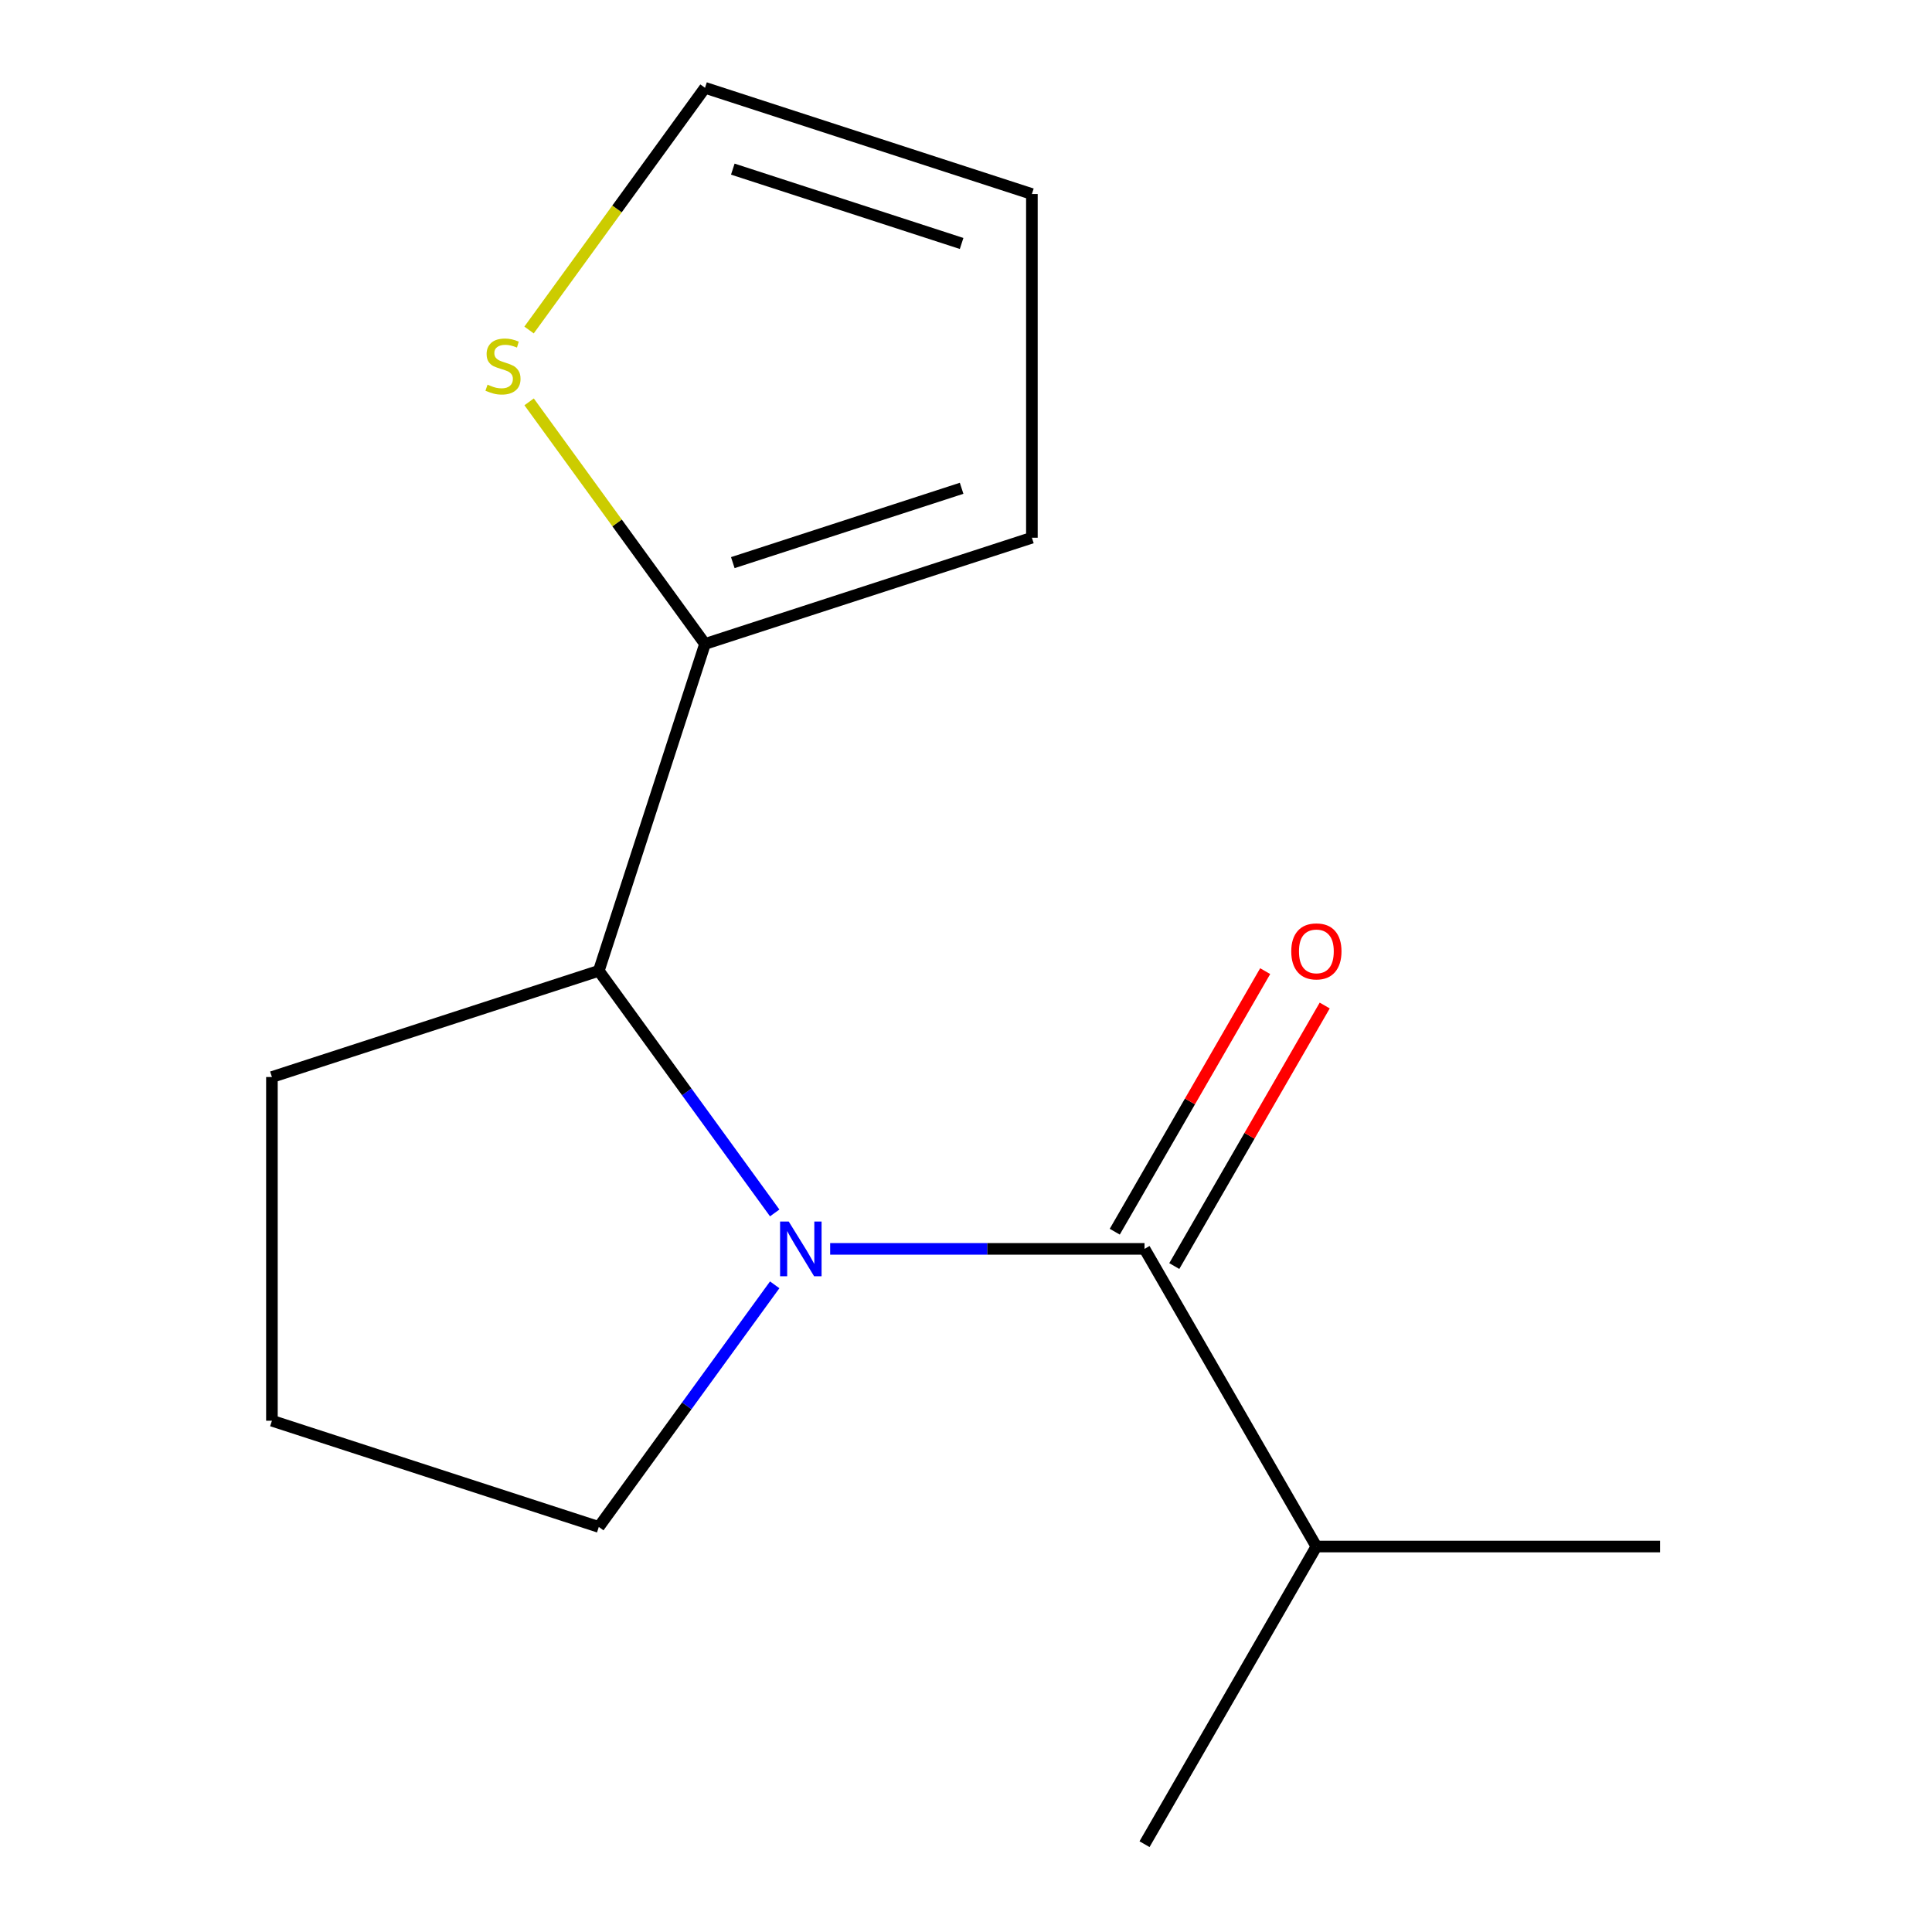 <?xml version='1.0' encoding='iso-8859-1'?>
<svg version='1.1' baseProfile='full'
              xmlns='http://www.w3.org/2000/svg'
                      xmlns:rdkit='http://www.rdkit.org/xml'
                      xmlns:xlink='http://www.w3.org/1999/xlink'
                  xml:space='preserve'
width='1000px' height='1000px' viewBox='0 0 1000 1000'>
<!-- END OF HEADER -->
<rect style='opacity:1.0;fill:#FFFFFF;stroke:none' width='1000' height='1000' x='0' y='0'> </rect>
<path class='bond-0' d='M 429.693,646.416 L 511.049,646.416' style='fill:none;fill-rule:evenodd;stroke:#0000FF;stroke-width:6px;stroke-linecap:butt;stroke-linejoin:miter;stroke-opacity:1' />
<path class='bond-0' d='M 511.049,646.416 L 592.404,646.416' style='fill:none;fill-rule:evenodd;stroke:#000000;stroke-width:6px;stroke-linecap:butt;stroke-linejoin:miter;stroke-opacity:1' />
<path class='bond-1' d='M 400.986,627.808 L 355.463,565.15' style='fill:none;fill-rule:evenodd;stroke:#0000FF;stroke-width:6px;stroke-linecap:butt;stroke-linejoin:miter;stroke-opacity:1' />
<path class='bond-1' d='M 355.463,565.15 L 309.939,502.493' style='fill:none;fill-rule:evenodd;stroke:#000000;stroke-width:6px;stroke-linecap:butt;stroke-linejoin:miter;stroke-opacity:1' />
<path class='bond-9' d='M 400.986,665.023 L 355.463,727.681' style='fill:none;fill-rule:evenodd;stroke:#0000FF;stroke-width:6px;stroke-linecap:butt;stroke-linejoin:miter;stroke-opacity:1' />
<path class='bond-9' d='M 355.463,727.681 L 309.939,790.339' style='fill:none;fill-rule:evenodd;stroke:#000000;stroke-width:6px;stroke-linecap:butt;stroke-linejoin:miter;stroke-opacity:1' />
<path class='bond-4' d='M 607.811,655.311 L 646.741,587.882' style='fill:none;fill-rule:evenodd;stroke:#000000;stroke-width:6px;stroke-linecap:butt;stroke-linejoin:miter;stroke-opacity:1' />
<path class='bond-4' d='M 646.741,587.882 L 685.671,520.453' style='fill:none;fill-rule:evenodd;stroke:#FF0000;stroke-width:6px;stroke-linecap:butt;stroke-linejoin:miter;stroke-opacity:1' />
<path class='bond-4' d='M 576.998,637.521 L 615.928,570.092' style='fill:none;fill-rule:evenodd;stroke:#000000;stroke-width:6px;stroke-linecap:butt;stroke-linejoin:miter;stroke-opacity:1' />
<path class='bond-4' d='M 615.928,570.092 L 654.858,502.663' style='fill:none;fill-rule:evenodd;stroke:#FF0000;stroke-width:6px;stroke-linecap:butt;stroke-linejoin:miter;stroke-opacity:1' />
<path class='bond-8' d='M 592.404,646.416 L 681.354,800.481' style='fill:none;fill-rule:evenodd;stroke:#000000;stroke-width:6px;stroke-linecap:butt;stroke-linejoin:miter;stroke-opacity:1' />
<path class='bond-2' d='M 309.939,502.493 L 364.913,333.301' style='fill:none;fill-rule:evenodd;stroke:#000000;stroke-width:6px;stroke-linecap:butt;stroke-linejoin:miter;stroke-opacity:1' />
<path class='bond-10' d='M 309.939,502.493 L 140.747,557.466' style='fill:none;fill-rule:evenodd;stroke:#000000;stroke-width:6px;stroke-linecap:butt;stroke-linejoin:miter;stroke-opacity:1' />
<path class='bond-3' d='M 364.913,333.301 L 319.394,270.649' style='fill:none;fill-rule:evenodd;stroke:#000000;stroke-width:6px;stroke-linecap:butt;stroke-linejoin:miter;stroke-opacity:1' />
<path class='bond-3' d='M 319.394,270.649 L 273.874,207.997' style='fill:none;fill-rule:evenodd;stroke:#CCCC00;stroke-width:6px;stroke-linecap:butt;stroke-linejoin:miter;stroke-opacity:1' />
<path class='bond-5' d='M 364.913,333.301 L 534.105,278.327' style='fill:none;fill-rule:evenodd;stroke:#000000;stroke-width:6px;stroke-linecap:butt;stroke-linejoin:miter;stroke-opacity:1' />
<path class='bond-5' d='M 379.297,291.216 L 497.731,252.735' style='fill:none;fill-rule:evenodd;stroke:#000000;stroke-width:6px;stroke-linecap:butt;stroke-linejoin:miter;stroke-opacity:1' />
<path class='bond-6' d='M 273.837,170.81 L 319.375,108.132' style='fill:none;fill-rule:evenodd;stroke:#CCCC00;stroke-width:6px;stroke-linecap:butt;stroke-linejoin:miter;stroke-opacity:1' />
<path class='bond-6' d='M 319.375,108.132 L 364.913,45.455' style='fill:none;fill-rule:evenodd;stroke:#000000;stroke-width:6px;stroke-linecap:butt;stroke-linejoin:miter;stroke-opacity:1' />
<path class='bond-7' d='M 534.105,278.327 L 534.105,100.428' style='fill:none;fill-rule:evenodd;stroke:#000000;stroke-width:6px;stroke-linecap:butt;stroke-linejoin:miter;stroke-opacity:1' />
<path class='bond-15' d='M 364.913,45.455 L 534.105,100.428' style='fill:none;fill-rule:evenodd;stroke:#000000;stroke-width:6px;stroke-linecap:butt;stroke-linejoin:miter;stroke-opacity:1' />
<path class='bond-15' d='M 379.297,87.539 L 497.731,126.021' style='fill:none;fill-rule:evenodd;stroke:#000000;stroke-width:6px;stroke-linecap:butt;stroke-linejoin:miter;stroke-opacity:1' />
<path class='bond-12' d='M 681.354,800.481 L 859.253,800.481' style='fill:none;fill-rule:evenodd;stroke:#000000;stroke-width:6px;stroke-linecap:butt;stroke-linejoin:miter;stroke-opacity:1' />
<path class='bond-13' d='M 681.354,800.481 L 592.404,954.545' style='fill:none;fill-rule:evenodd;stroke:#000000;stroke-width:6px;stroke-linecap:butt;stroke-linejoin:miter;stroke-opacity:1' />
<path class='bond-11' d='M 309.939,790.339 L 140.747,735.365' style='fill:none;fill-rule:evenodd;stroke:#000000;stroke-width:6px;stroke-linecap:butt;stroke-linejoin:miter;stroke-opacity:1' />
<path class='bond-14' d='M 140.747,557.466 L 140.747,735.365' style='fill:none;fill-rule:evenodd;stroke:#000000;stroke-width:6px;stroke-linecap:butt;stroke-linejoin:miter;stroke-opacity:1' />
<path  class='atom-0' d='M 408.246 632.256
L 417.526 647.256
Q 418.446 648.736, 419.926 651.416
Q 421.406 654.096, 421.486 654.256
L 421.486 632.256
L 425.246 632.256
L 425.246 660.576
L 421.366 660.576
L 411.406 644.176
Q 410.246 642.256, 409.006 640.056
Q 407.806 637.856, 407.446 637.176
L 407.446 660.576
L 403.766 660.576
L 403.766 632.256
L 408.246 632.256
' fill='#0000FF'/>
<path  class='atom-4' d='M 252.347 199.098
Q 252.667 199.218, 253.987 199.778
Q 255.307 200.338, 256.747 200.698
Q 258.227 201.018, 259.667 201.018
Q 262.347 201.018, 263.907 199.738
Q 265.467 198.418, 265.467 196.138
Q 265.467 194.578, 264.667 193.618
Q 263.907 192.658, 262.707 192.138
Q 261.507 191.618, 259.507 191.018
Q 256.987 190.258, 255.467 189.538
Q 253.987 188.818, 252.907 187.298
Q 251.867 185.778, 251.867 183.218
Q 251.867 179.658, 254.267 177.458
Q 256.707 175.258, 261.507 175.258
Q 264.787 175.258, 268.507 176.818
L 267.587 179.898
Q 264.187 178.498, 261.627 178.498
Q 258.867 178.498, 257.347 179.658
Q 255.827 180.778, 255.867 182.738
Q 255.867 184.258, 256.627 185.178
Q 257.427 186.098, 258.547 186.618
Q 259.707 187.138, 261.627 187.738
Q 264.187 188.538, 265.707 189.338
Q 267.227 190.138, 268.307 191.778
Q 269.427 193.378, 269.427 196.138
Q 269.427 200.058, 266.787 202.178
Q 264.187 204.258, 259.827 204.258
Q 257.307 204.258, 255.387 203.698
Q 253.507 203.178, 251.267 202.258
L 252.347 199.098
' fill='#CCCC00'/>
<path  class='atom-5' d='M 668.354 492.431
Q 668.354 485.631, 671.714 481.831
Q 675.074 478.031, 681.354 478.031
Q 687.634 478.031, 690.994 481.831
Q 694.354 485.631, 694.354 492.431
Q 694.354 499.311, 690.954 503.231
Q 687.554 507.111, 681.354 507.111
Q 675.114 507.111, 671.714 503.231
Q 668.354 499.351, 668.354 492.431
M 681.354 503.911
Q 685.674 503.911, 687.994 501.031
Q 690.354 498.111, 690.354 492.431
Q 690.354 486.871, 687.994 484.071
Q 685.674 481.231, 681.354 481.231
Q 677.034 481.231, 674.674 484.031
Q 672.354 486.831, 672.354 492.431
Q 672.354 498.151, 674.674 501.031
Q 677.034 503.911, 681.354 503.911
' fill='#FF0000'/>
</svg>
